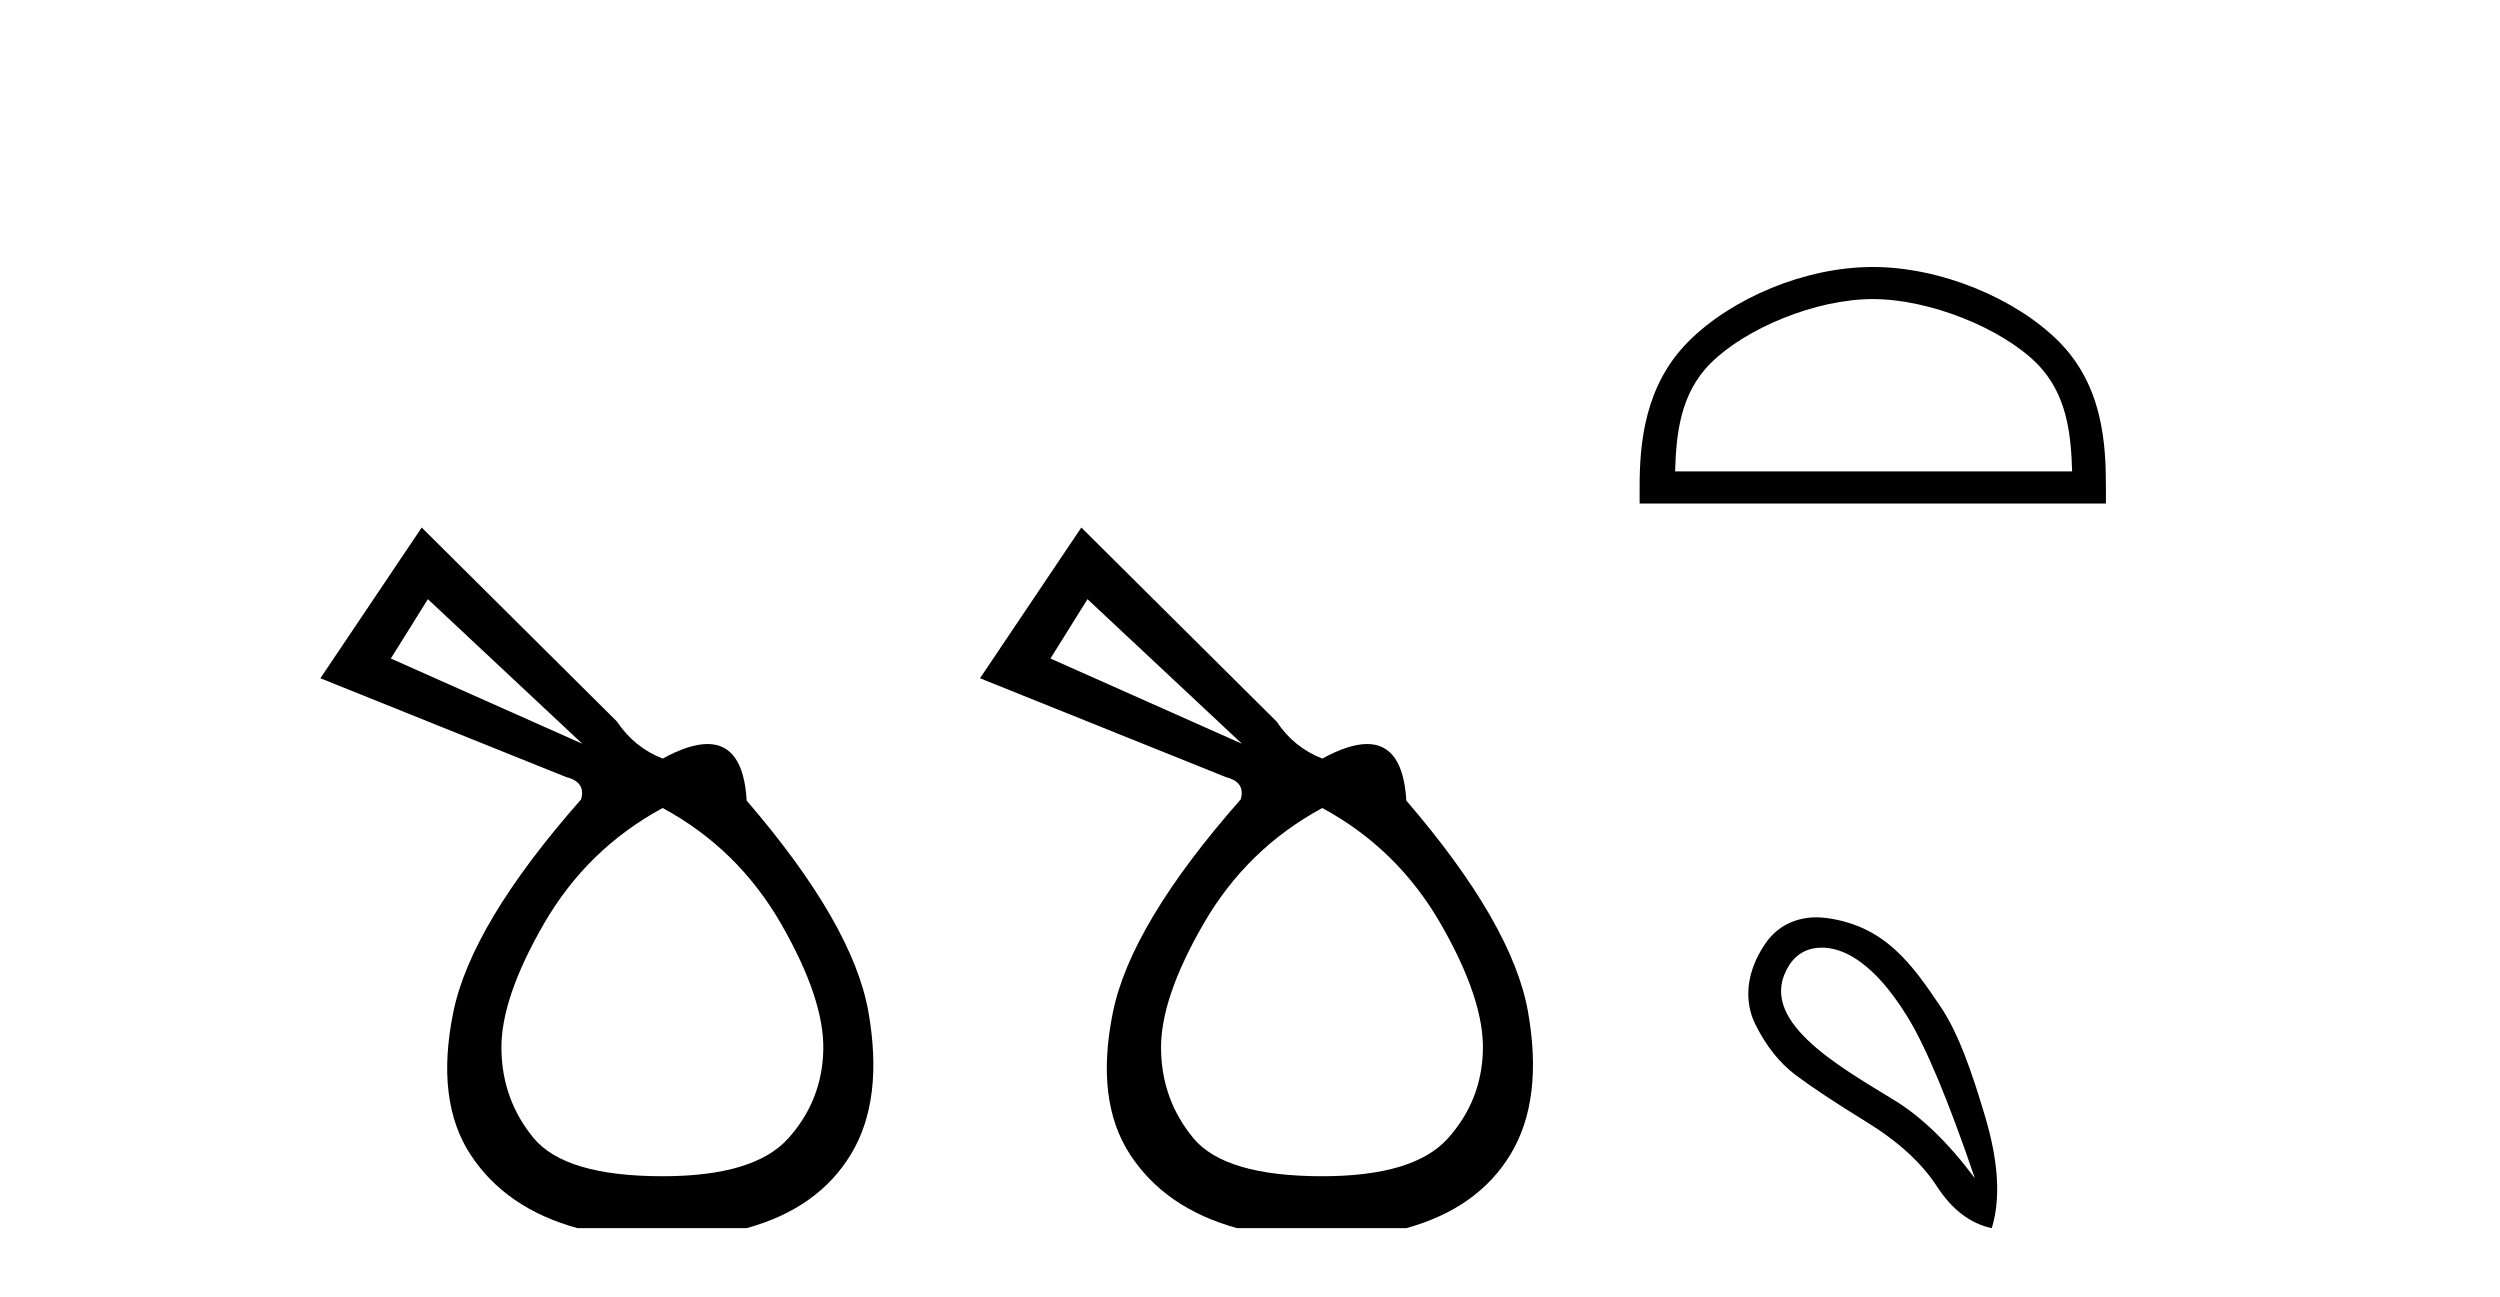 <?xml version='1.0' encoding='UTF-8' standalone='yes'?><svg xmlns='http://www.w3.org/2000/svg' xmlns:xlink='http://www.w3.org/1999/xlink' width='79.0' height='41.0' ><path d='M 13.521 18.934 L 18.402 23.503 L 12.35 20.809 L 13.521 18.934 ZM 20.94 25.533 Q 23.322 26.822 24.689 29.204 Q 26.055 31.586 26.016 33.187 Q 25.977 34.787 24.904 35.978 Q 23.83 37.169 20.94 37.169 Q 17.856 37.169 16.86 35.959 Q 15.864 34.748 15.845 33.147 Q 15.825 31.547 17.192 29.184 Q 18.558 26.822 20.94 25.533 ZM 13.326 16.67 L 10.124 21.433 L 17.895 24.557 Q 18.519 24.713 18.363 25.26 Q 14.888 29.204 14.322 31.996 Q 13.756 34.787 14.868 36.486 Q 15.981 38.185 18.246 38.809 L 23.595 38.809 Q 25.86 38.185 26.895 36.466 Q 27.93 34.748 27.442 31.976 Q 26.954 29.204 23.595 25.299 Q 23.492 23.511 22.357 23.511 Q 21.781 23.511 20.94 23.971 Q 20.042 23.62 19.495 22.8 L 13.326 16.67 Z' style='fill:#000000;stroke:none' /><path d='M 34.365 18.934 L 39.246 23.503 L 33.194 20.809 L 34.365 18.934 ZM 41.784 25.533 Q 44.166 26.822 45.533 29.204 Q 46.899 31.586 46.86 33.187 Q 46.821 34.787 45.748 35.978 Q 44.674 37.169 41.784 37.169 Q 38.7 37.169 37.704 35.959 Q 36.708 34.748 36.689 33.147 Q 36.669 31.547 38.036 29.184 Q 39.402 26.822 41.784 25.533 ZM 34.17 16.67 L 30.968 21.433 L 38.739 24.557 Q 39.363 24.713 39.207 25.26 Q 35.732 29.204 35.166 31.996 Q 34.6 34.787 35.712 36.486 Q 36.825 38.185 39.09 38.809 L 44.44 38.809 Q 46.704 38.185 47.739 36.466 Q 48.774 34.748 48.286 31.976 Q 47.798 29.204 44.44 25.299 Q 44.336 23.511 43.201 23.511 Q 42.625 23.511 41.784 23.971 Q 40.886 23.62 40.34 22.8 L 34.17 16.67 Z' style='fill:#000000;stroke:none' /><path d='M 59.179 9.451 C 60.992 9.451 63.26 10.382 64.358 11.48 C 65.318 12.44 65.444 13.713 65.479 14.896 L 52.933 14.896 C 52.969 13.713 53.094 12.44 54.054 11.48 C 55.152 10.382 57.367 9.451 59.179 9.451 ZM 59.179 8.437 C 57.029 8.437 54.716 9.43 53.36 10.786 C 51.97 12.176 51.812 14.007 51.812 15.377 L 51.812 15.911 L 66.547 15.911 L 66.547 15.377 C 66.547 14.007 66.442 12.176 65.052 10.786 C 63.696 9.43 61.329 8.437 59.179 8.437 Z' style='fill:#000000;stroke:none' /><path d='M 57.564 29.945 C 57.869 29.945 58.184 30.04 58.456 30.188 C 59.079 30.526 59.684 31.171 60.271 32.123 C 60.858 33.075 61.57 34.779 62.406 37.234 C 61.57 36.113 60.72 35.29 59.857 34.765 C 58.065 33.667 55.457 32.214 56.534 30.508 C 56.79 30.103 57.17 29.945 57.564 29.945 ZM 57.4 28.988 C 56.782 28.988 56.186 29.232 55.787 29.814 C 55.139 30.76 55.128 31.678 55.466 32.363 C 55.805 33.048 56.227 33.582 56.734 33.965 C 57.241 34.347 57.993 34.846 58.99 35.459 C 59.986 36.073 60.725 36.75 61.205 37.488 C 61.686 38.227 62.264 38.667 62.94 38.809 C 63.225 37.884 63.154 36.705 62.727 35.273 C 62.3 33.84 61.888 32.653 61.325 31.816 C 60.43 30.485 59.579 29.272 57.749 29.013 C 57.633 28.997 57.516 28.988 57.4 28.988 Z' style='fill:#000000;stroke:none' /></svg>